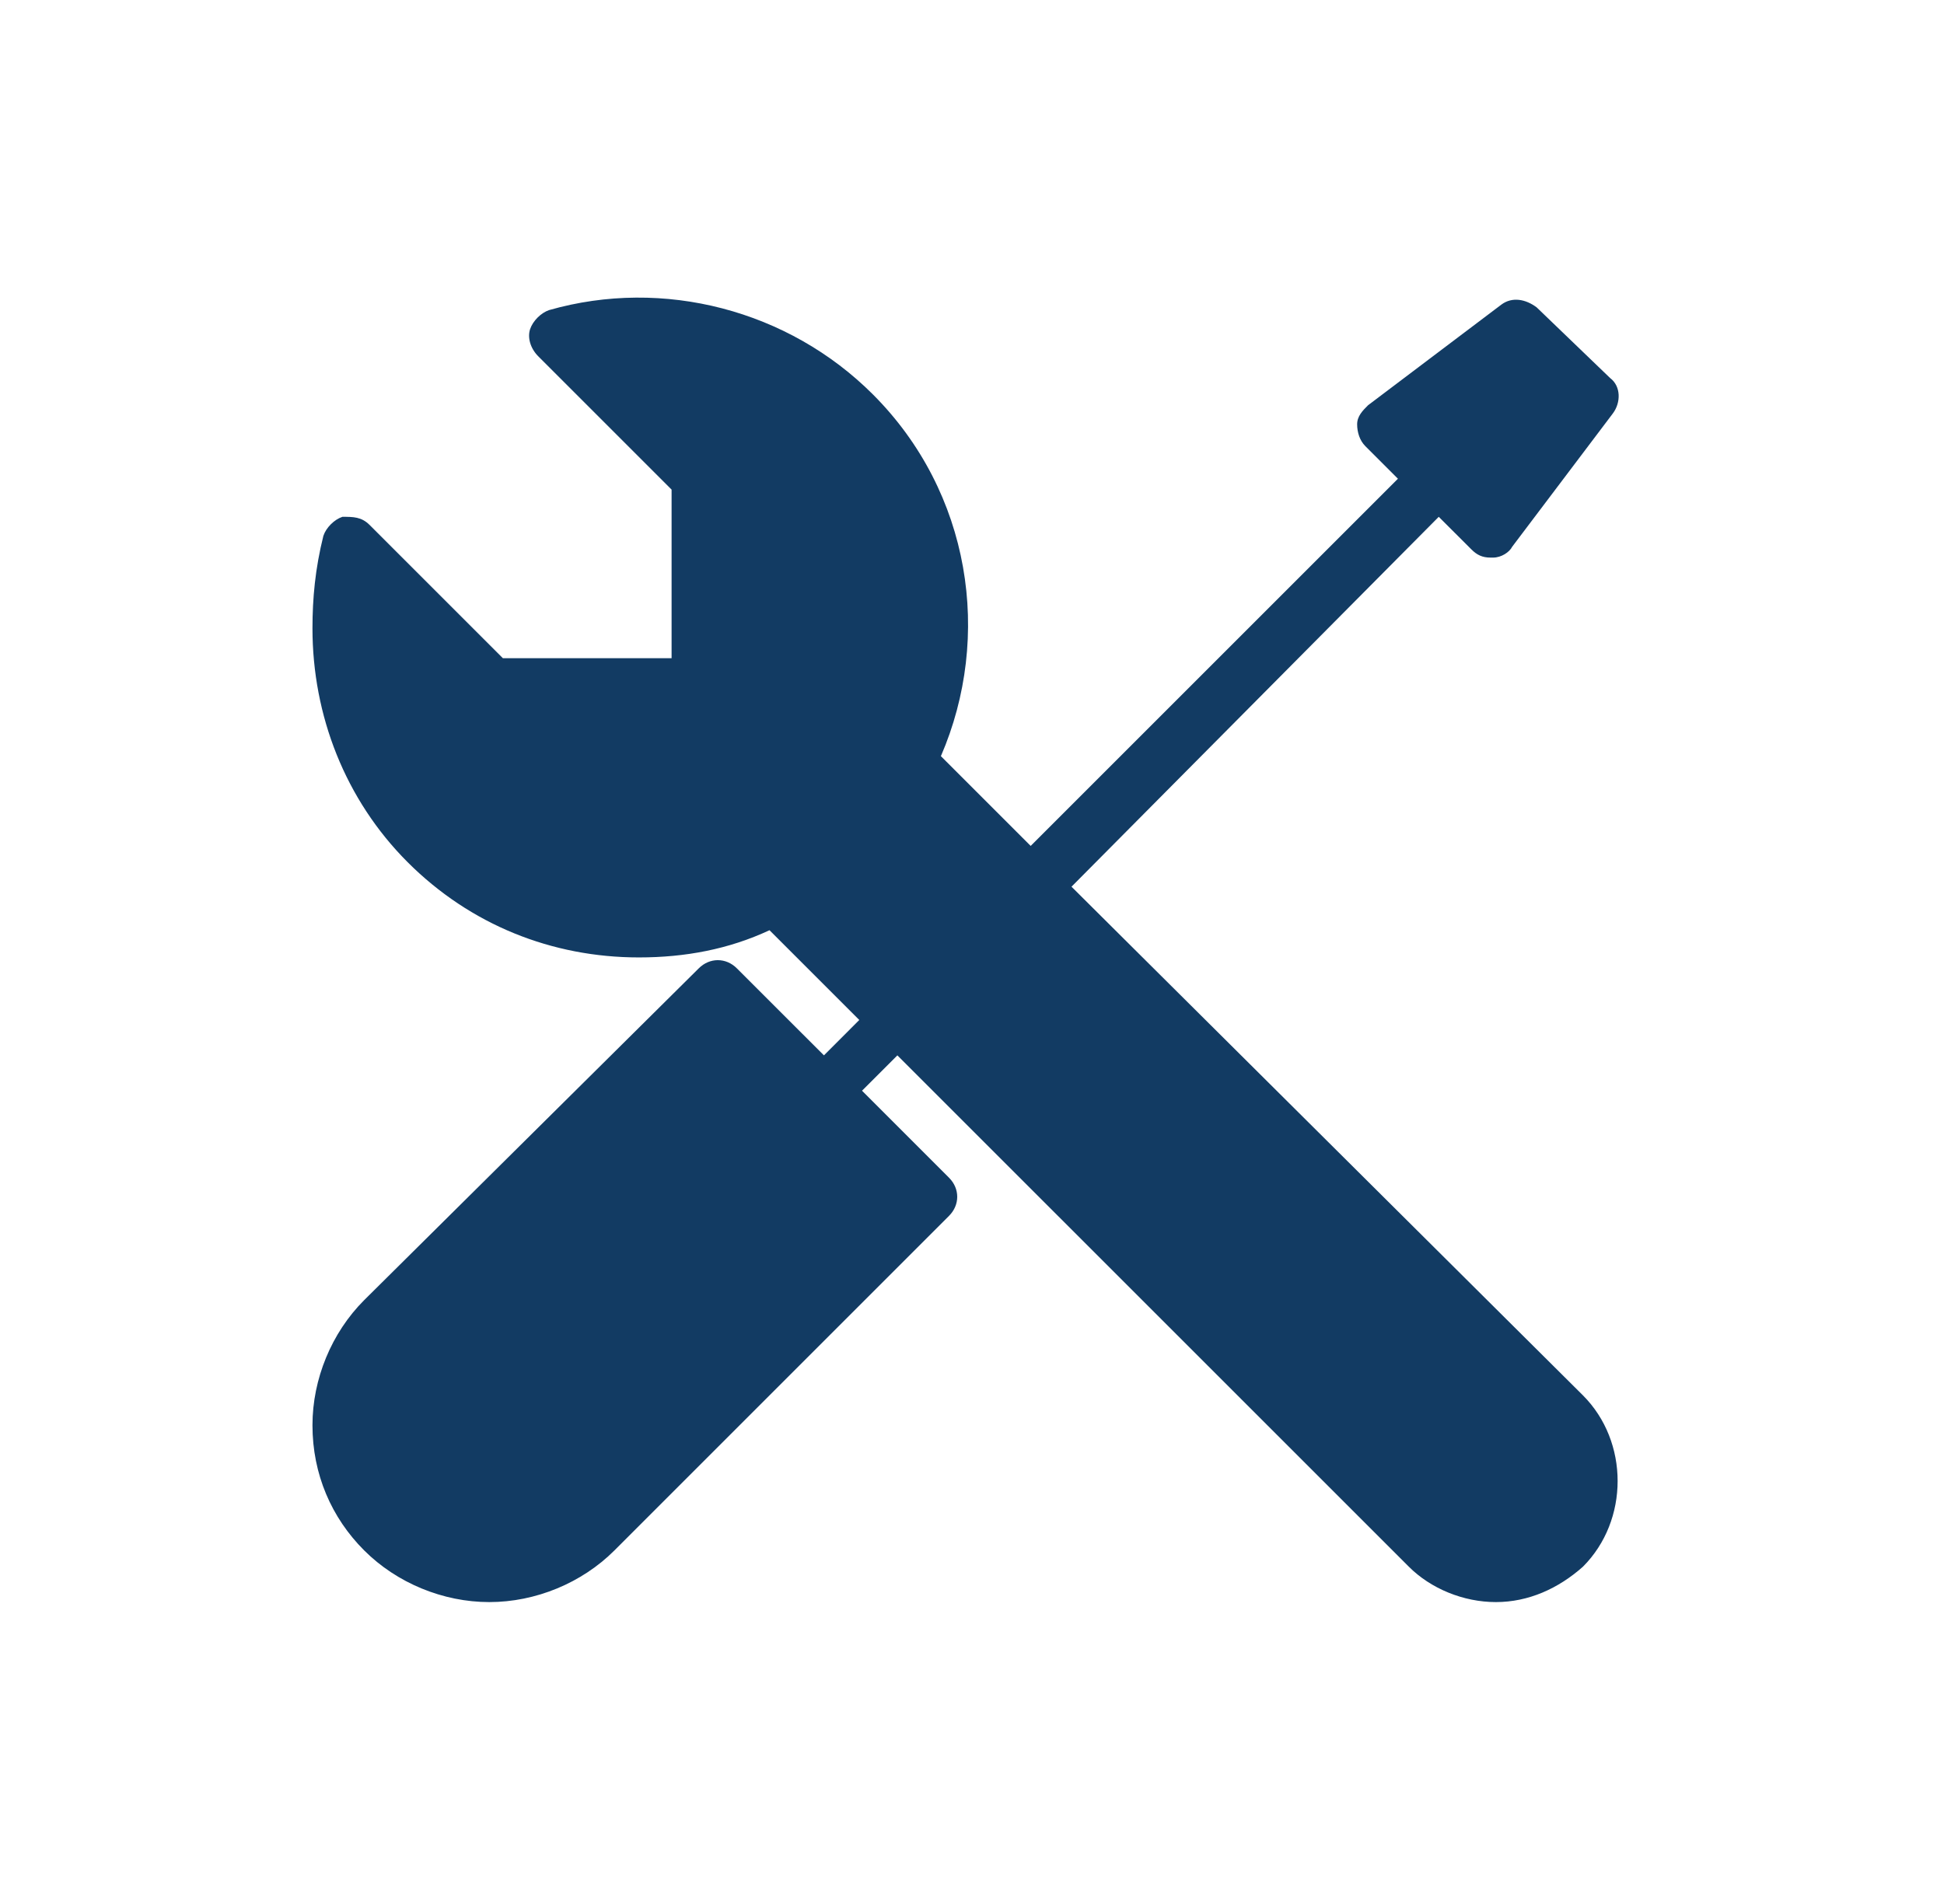 <svg width="49" height="48" viewBox="0 0 49 48" fill="none" xmlns="http://www.w3.org/2000/svg">
<path d="M27.008 22.354L36.265 13.029L37.088 13.851C37.225 13.989 37.362 14.057 37.568 14.057C37.568 14.057 37.568 14.057 37.636 14.057C37.842 14.057 38.048 13.92 38.116 13.783L40.653 10.423C40.859 10.149 40.859 9.737 40.585 9.531L38.733 7.749C38.459 7.543 38.116 7.474 37.842 7.68L34.482 10.217C34.345 10.354 34.208 10.492 34.208 10.697C34.208 10.903 34.276 11.109 34.413 11.246L35.236 12.069L25.979 21.326L23.716 19.063C25.019 16.046 24.471 12.412 22.002 9.943C19.876 7.817 16.722 6.994 13.842 7.817C13.636 7.886 13.431 8.091 13.362 8.297C13.293 8.503 13.362 8.777 13.568 8.983L16.928 12.343V16.594H12.676L9.316 13.234C9.111 13.029 8.905 13.029 8.631 13.029C8.425 13.097 8.219 13.303 8.151 13.509C7.945 14.332 7.876 15.086 7.876 15.84C7.876 18.034 8.699 20.16 10.276 21.737C11.853 23.314 13.911 24.137 16.105 24.137C17.27 24.137 18.368 23.931 19.396 23.451L21.659 25.714L20.768 26.606L18.573 24.412C18.299 24.137 17.888 24.137 17.613 24.412L9.179 32.777C8.356 33.6 7.876 34.766 7.876 35.931C7.876 37.166 8.356 38.263 9.179 39.086C10.002 39.909 11.168 40.389 12.333 40.389C13.499 40.389 14.665 39.909 15.488 39.086L23.922 30.651C24.196 30.377 24.196 29.966 23.922 29.692L21.728 27.497L22.619 26.606L35.511 39.497C36.059 40.046 36.882 40.389 37.705 40.389C38.528 40.389 39.282 40.046 39.899 39.497C41.065 38.331 41.065 36.343 39.899 35.177L27.008 22.354Z" fill="#123B63"/>
</svg>

